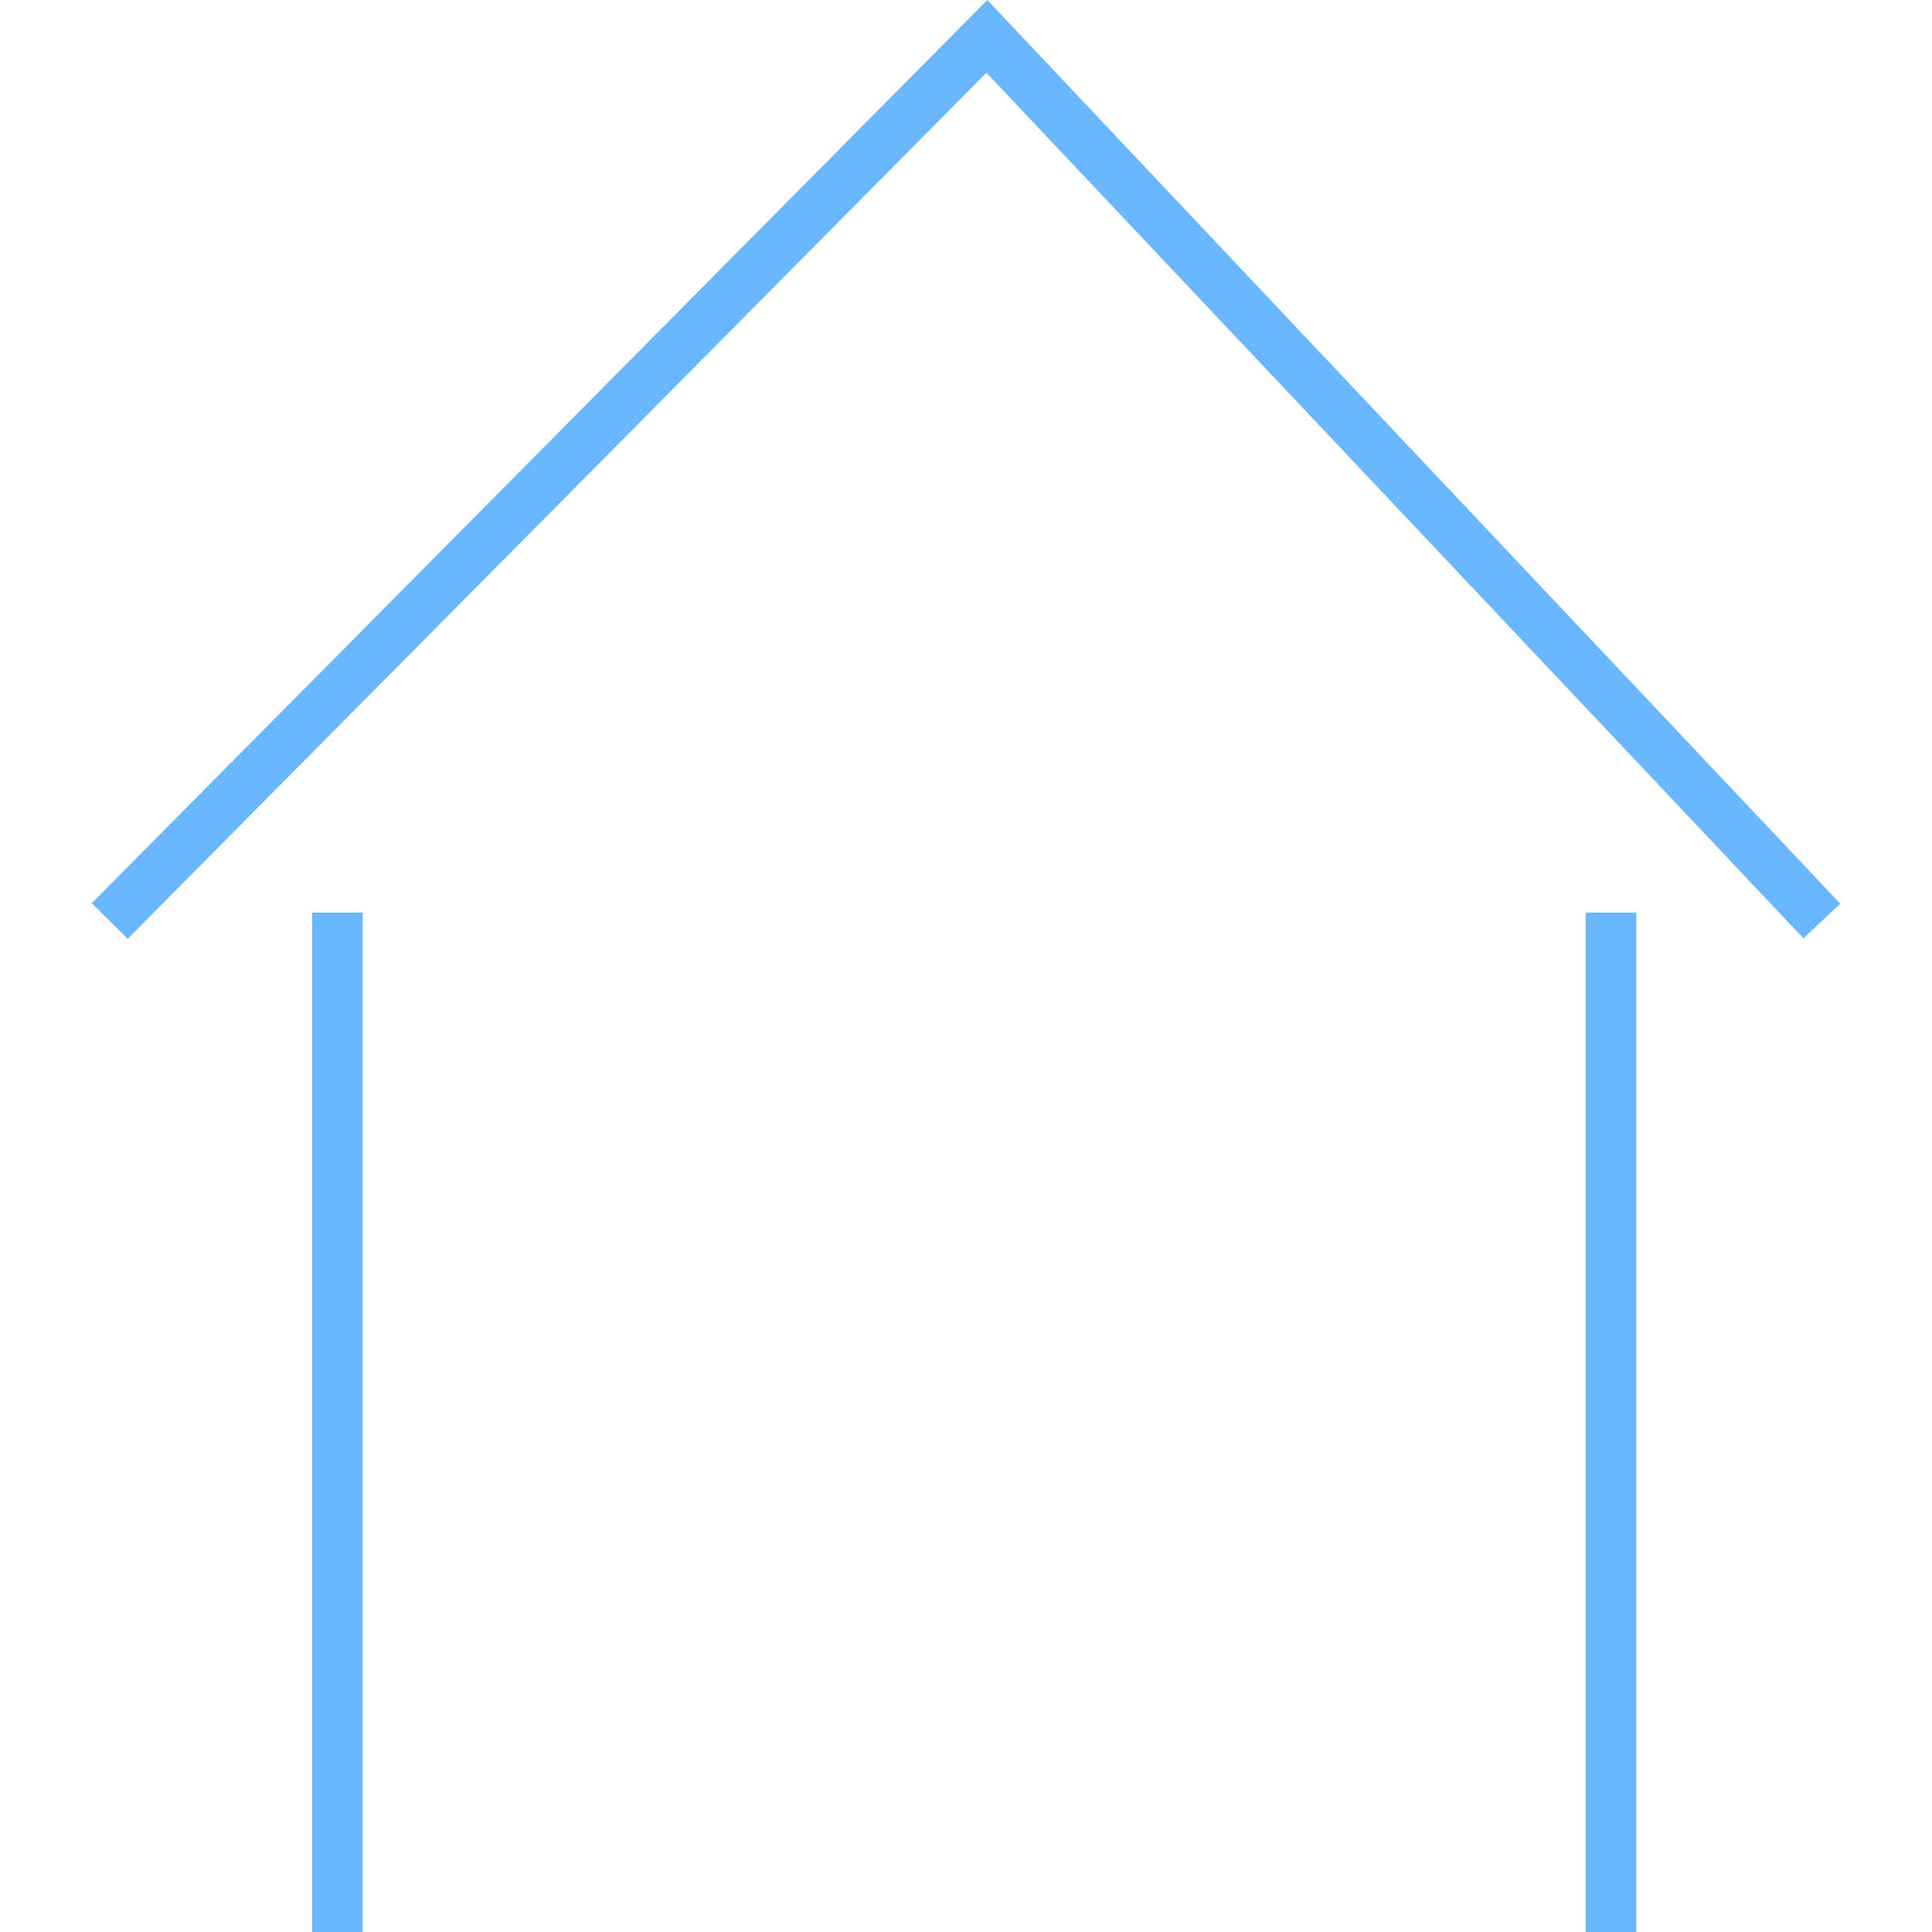 <svg
      xmlns="http://www.w3.org/2000/svg"
      width="200"
      height="200"
      ariaHidden="true"
      data-bbox="35.2 28.4 129.6 143.2"
      data-type="color"
      viewBox="35.2 28.4 129.6 143.2"
    >
      <g fill="#6ab6ff">
        <path
          d="M101.58 28.4L35.2 95.345l2.665 2.638 63.649-64.193 60.557 64.158 2.729-2.568-63.22-66.98z"
          data-color="1"
        ></path>
        <path
          d="M55.287 96.04v75.56h-3.751V96.04h3.751zM149.682 96.04v75.56h-3.751V96.04h3.751z"
          data-color="1"
        ></path>
      </g>
    </svg>
